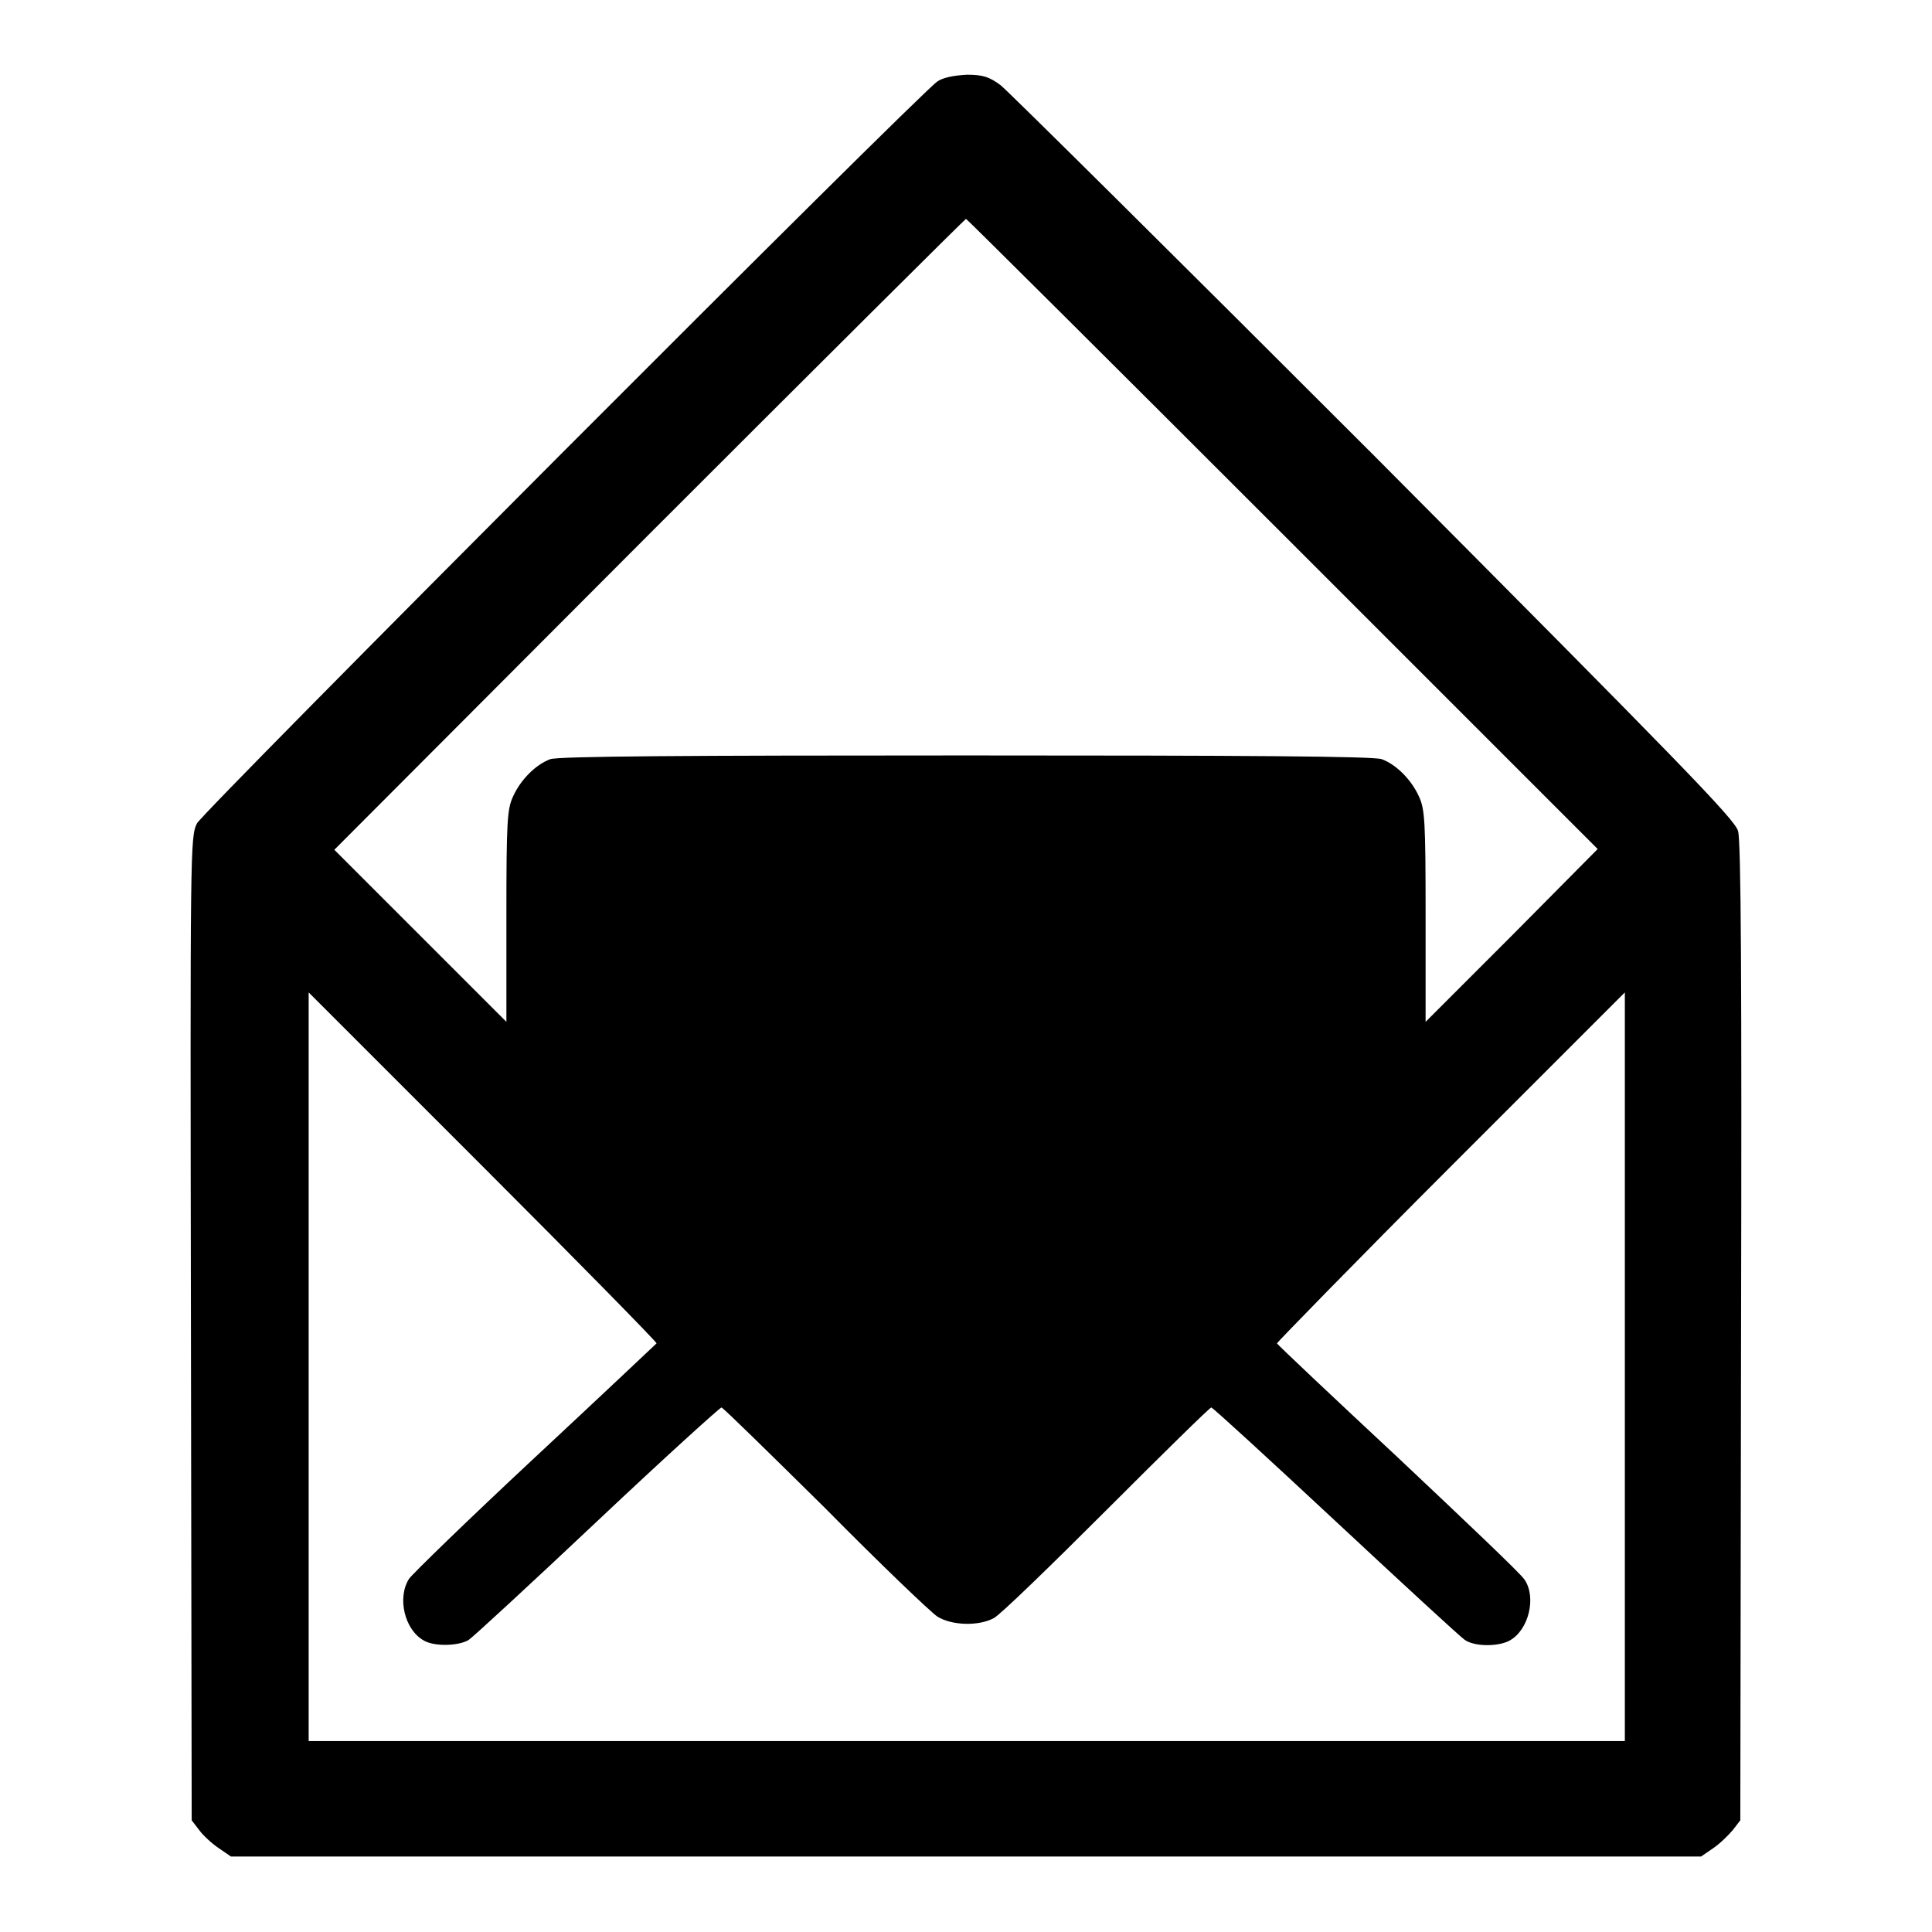 <?xml version="1.0" encoding="utf-8"?>
<!-- Svg Vector Icons : http://www.onlinewebfonts.com/icon -->
<!DOCTYPE svg PUBLIC "-//W3C//DTD SVG 1.1//EN" "http://www.w3.org/Graphics/SVG/1.1/DTD/svg11.dtd">
<svg version="1.1" xmlns="http://www.w3.org/2000/svg" xmlns:xlink="http://www.w3.org/1999/xlink" x="0px" y="0px" viewBox="0 0 256 256" enable-background="new 0 0 256 256" xml:space="preserve">
<g><g><g><path fill="#000000" d="M124.2,10.8c-2.4,1.6-97.2,96.6-98.1,98.3c-0.9,1.8-0.9,3.2-0.8,66.9l0.1,65.2l1,1.3c0.5,0.7,1.7,1.8,2.6,2.4l1.6,1.1H128h97.4l1.6-1.1c0.9-0.6,2-1.7,2.6-2.4l1-1.3l0.1-64.6c0.1-46.7,0-65.1-0.4-66.5c-0.5-1.6-7.4-8.7-48.2-49.7c-26.2-26.2-48.5-48.3-49.5-49.1c-1.5-1.1-2.3-1.4-4.5-1.4C126.3,10,124.9,10.3,124.2,10.8z M170,70.8l41.7,41.7L200.3,124l-11.4,11.4v-14c0-12.7-0.1-14.2-0.9-15.9c-1-2.2-3-4.2-4.9-4.9c-0.9-0.4-18.3-0.5-55.1-0.5c-36.8,0-54.1,0.1-55.1,0.5c-1.9,0.7-3.9,2.7-4.9,4.9c-0.8,1.7-0.9,3.3-0.9,15.9v14L55.7,124l-11.4-11.4L86,70.8c23-23,41.9-41.8,42-41.8C128.1,29,147,47.8,170,70.8z M87,178c-0.1,0.1-7.3,6.9-16.1,15.1c-8.8,8.2-16.3,15.5-16.7,16.1c-1.6,2.5-0.6,6.8,2,8.2c1.4,0.8,4.6,0.7,5.9-0.1c0.6-0.4,8.3-7.5,17.1-15.8c8.8-8.3,16.2-15,16.4-15s6.3,6,13.7,13.3c7.3,7.4,14,13.8,14.9,14.4c1.9,1.2,5.5,1.3,7.5,0.2c0.8-0.4,7.5-6.9,14.9-14.3c7.5-7.5,13.7-13.6,13.9-13.6s7.6,6.8,16.4,15c8.9,8.3,16.6,15.4,17.2,15.8c1.3,0.9,4.4,0.9,5.9,0.1c2.6-1.4,3.6-5.8,2-8.1c-0.4-0.7-8-7.9-16.7-16.1c-8.8-8.2-16-15-16.1-15.2c0-0.1,10.3-10.7,23-23.4l23.1-23.1v49.6v49.6H128H40.9v-49.6v-49.6L64,154.6C76.7,167.3,87,177.8,87,178z"/></g></g></g>
</svg>